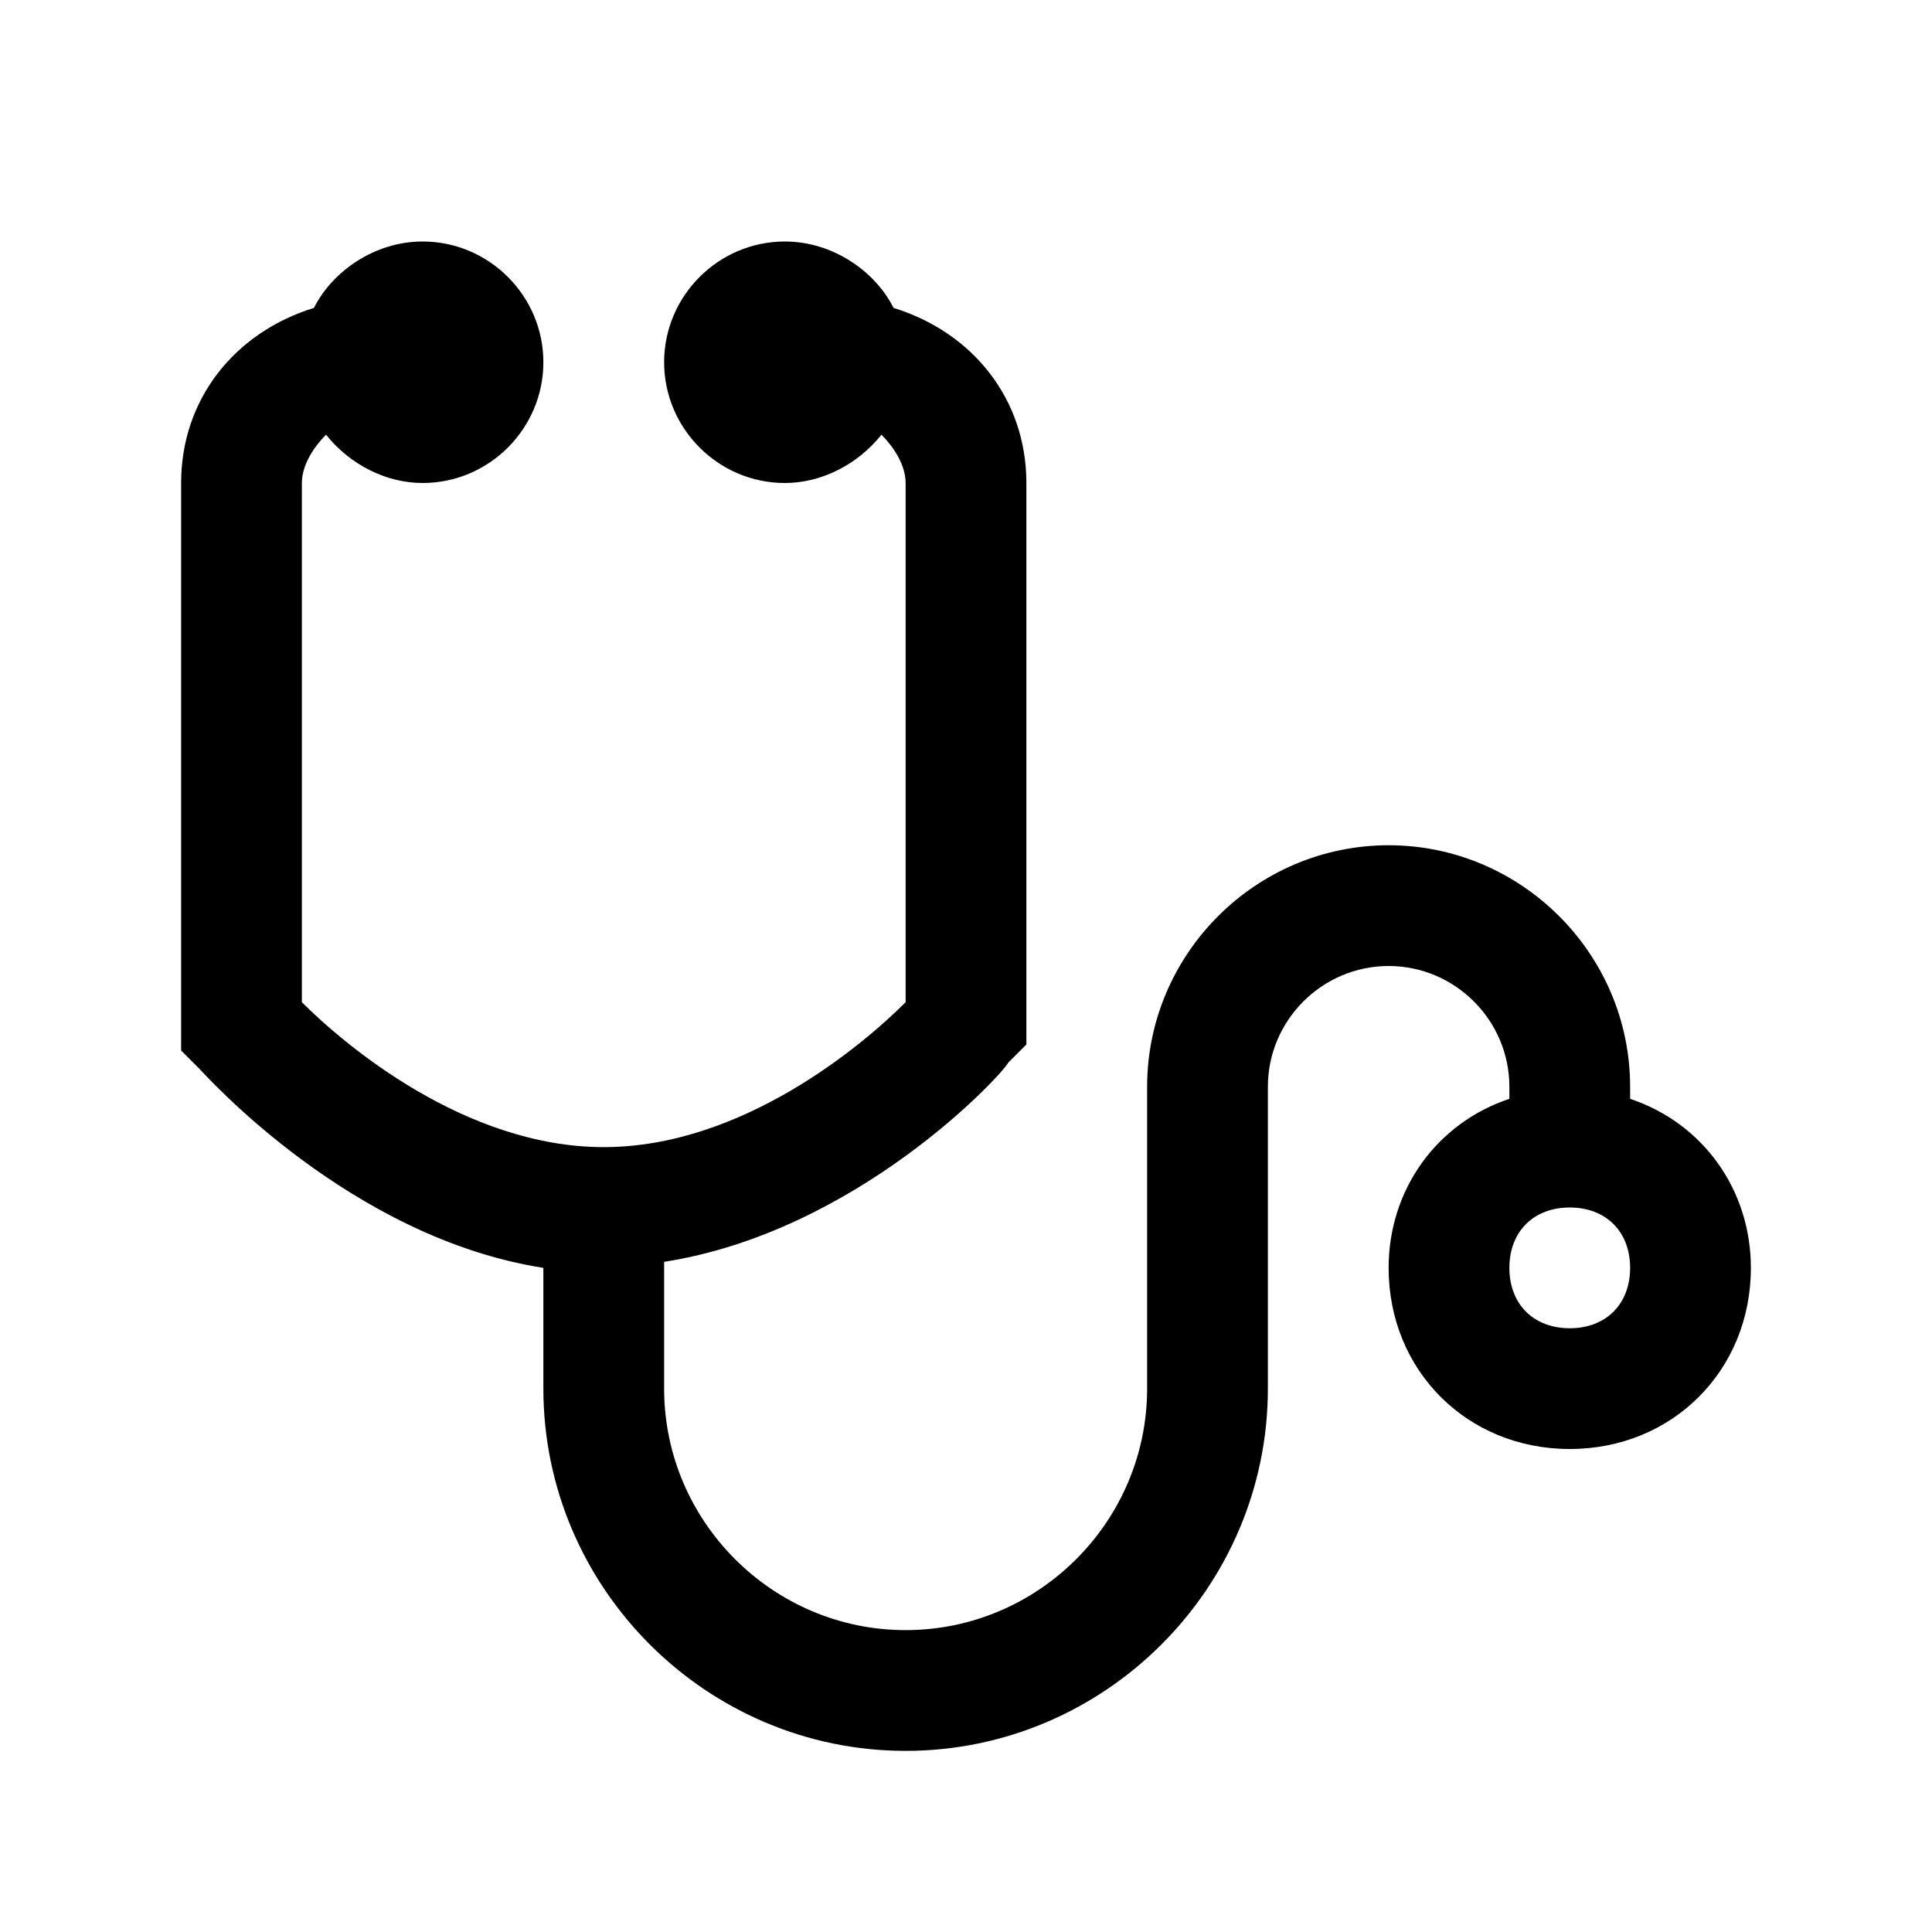 <?xml version="1.0" encoding="utf-8"?>
<!-- Generator: Adobe Illustrator 19.2.0, SVG Export Plug-In . SVG Version: 6.00 Build 0)  -->
<svg version="1.1" id="Layer_1" xmlns="http://www.w3.org/2000/svg" xmlns:xlink="http://www.w3.org/1999/xlink" x="0px" y="0px"
	 viewBox="0 0 32 32" style="enable-background:new 0 0 32 32;" xml:space="preserve">
<path d="M27,18.2V18c0-2.2-1.8-4-4-4s-4,1.8-4,4v5c0,2.2-1.8,4-4,4c-2.2,0-4-1.8-4-4v-2.1c3.2-0.5,5.6-3.1,5.7-3.3l0.3-0.3V8
	c0-1.4-0.9-2.5-2.2-2.9C14.5,4.5,13.8,4,13,4c-1.1,0-2,0.9-2,2s0.9,2,2,2c0.6,0,1.2-0.3,1.6-0.8C14.8,7.4,15,7.7,15,8v8.6
	c-0.7,0.7-2.7,2.4-5,2.4c-2.3,0-4.3-1.7-5-2.4V8c0-0.3,0.2-0.6,0.4-0.8C5.8,7.7,6.4,8,7,8c1.1,0,2-0.9,2-2S8.1,4,7,4
	C6.2,4,5.5,4.5,5.2,5.1C3.9,5.5,3,6.6,3,8v9.4l0.3,0.3c0.1,0.1,2.5,2.8,5.7,3.3V23c0,3.3,2.7,6,6,6s6-2.7,6-6v-5c0-1.1,0.9-2,2-2
	s2,0.9,2,2v0.2c-1.2,0.4-2,1.5-2,2.8c0,1.7,1.3,3,3,3s3-1.3,3-3C29,19.7,28.2,18.6,27,18.2z M26,22c-0.6,0-1-0.4-1-1s0.4-1,1-1
	s1,0.4,1,1S26.6,22,26,22z"/>
</svg>
